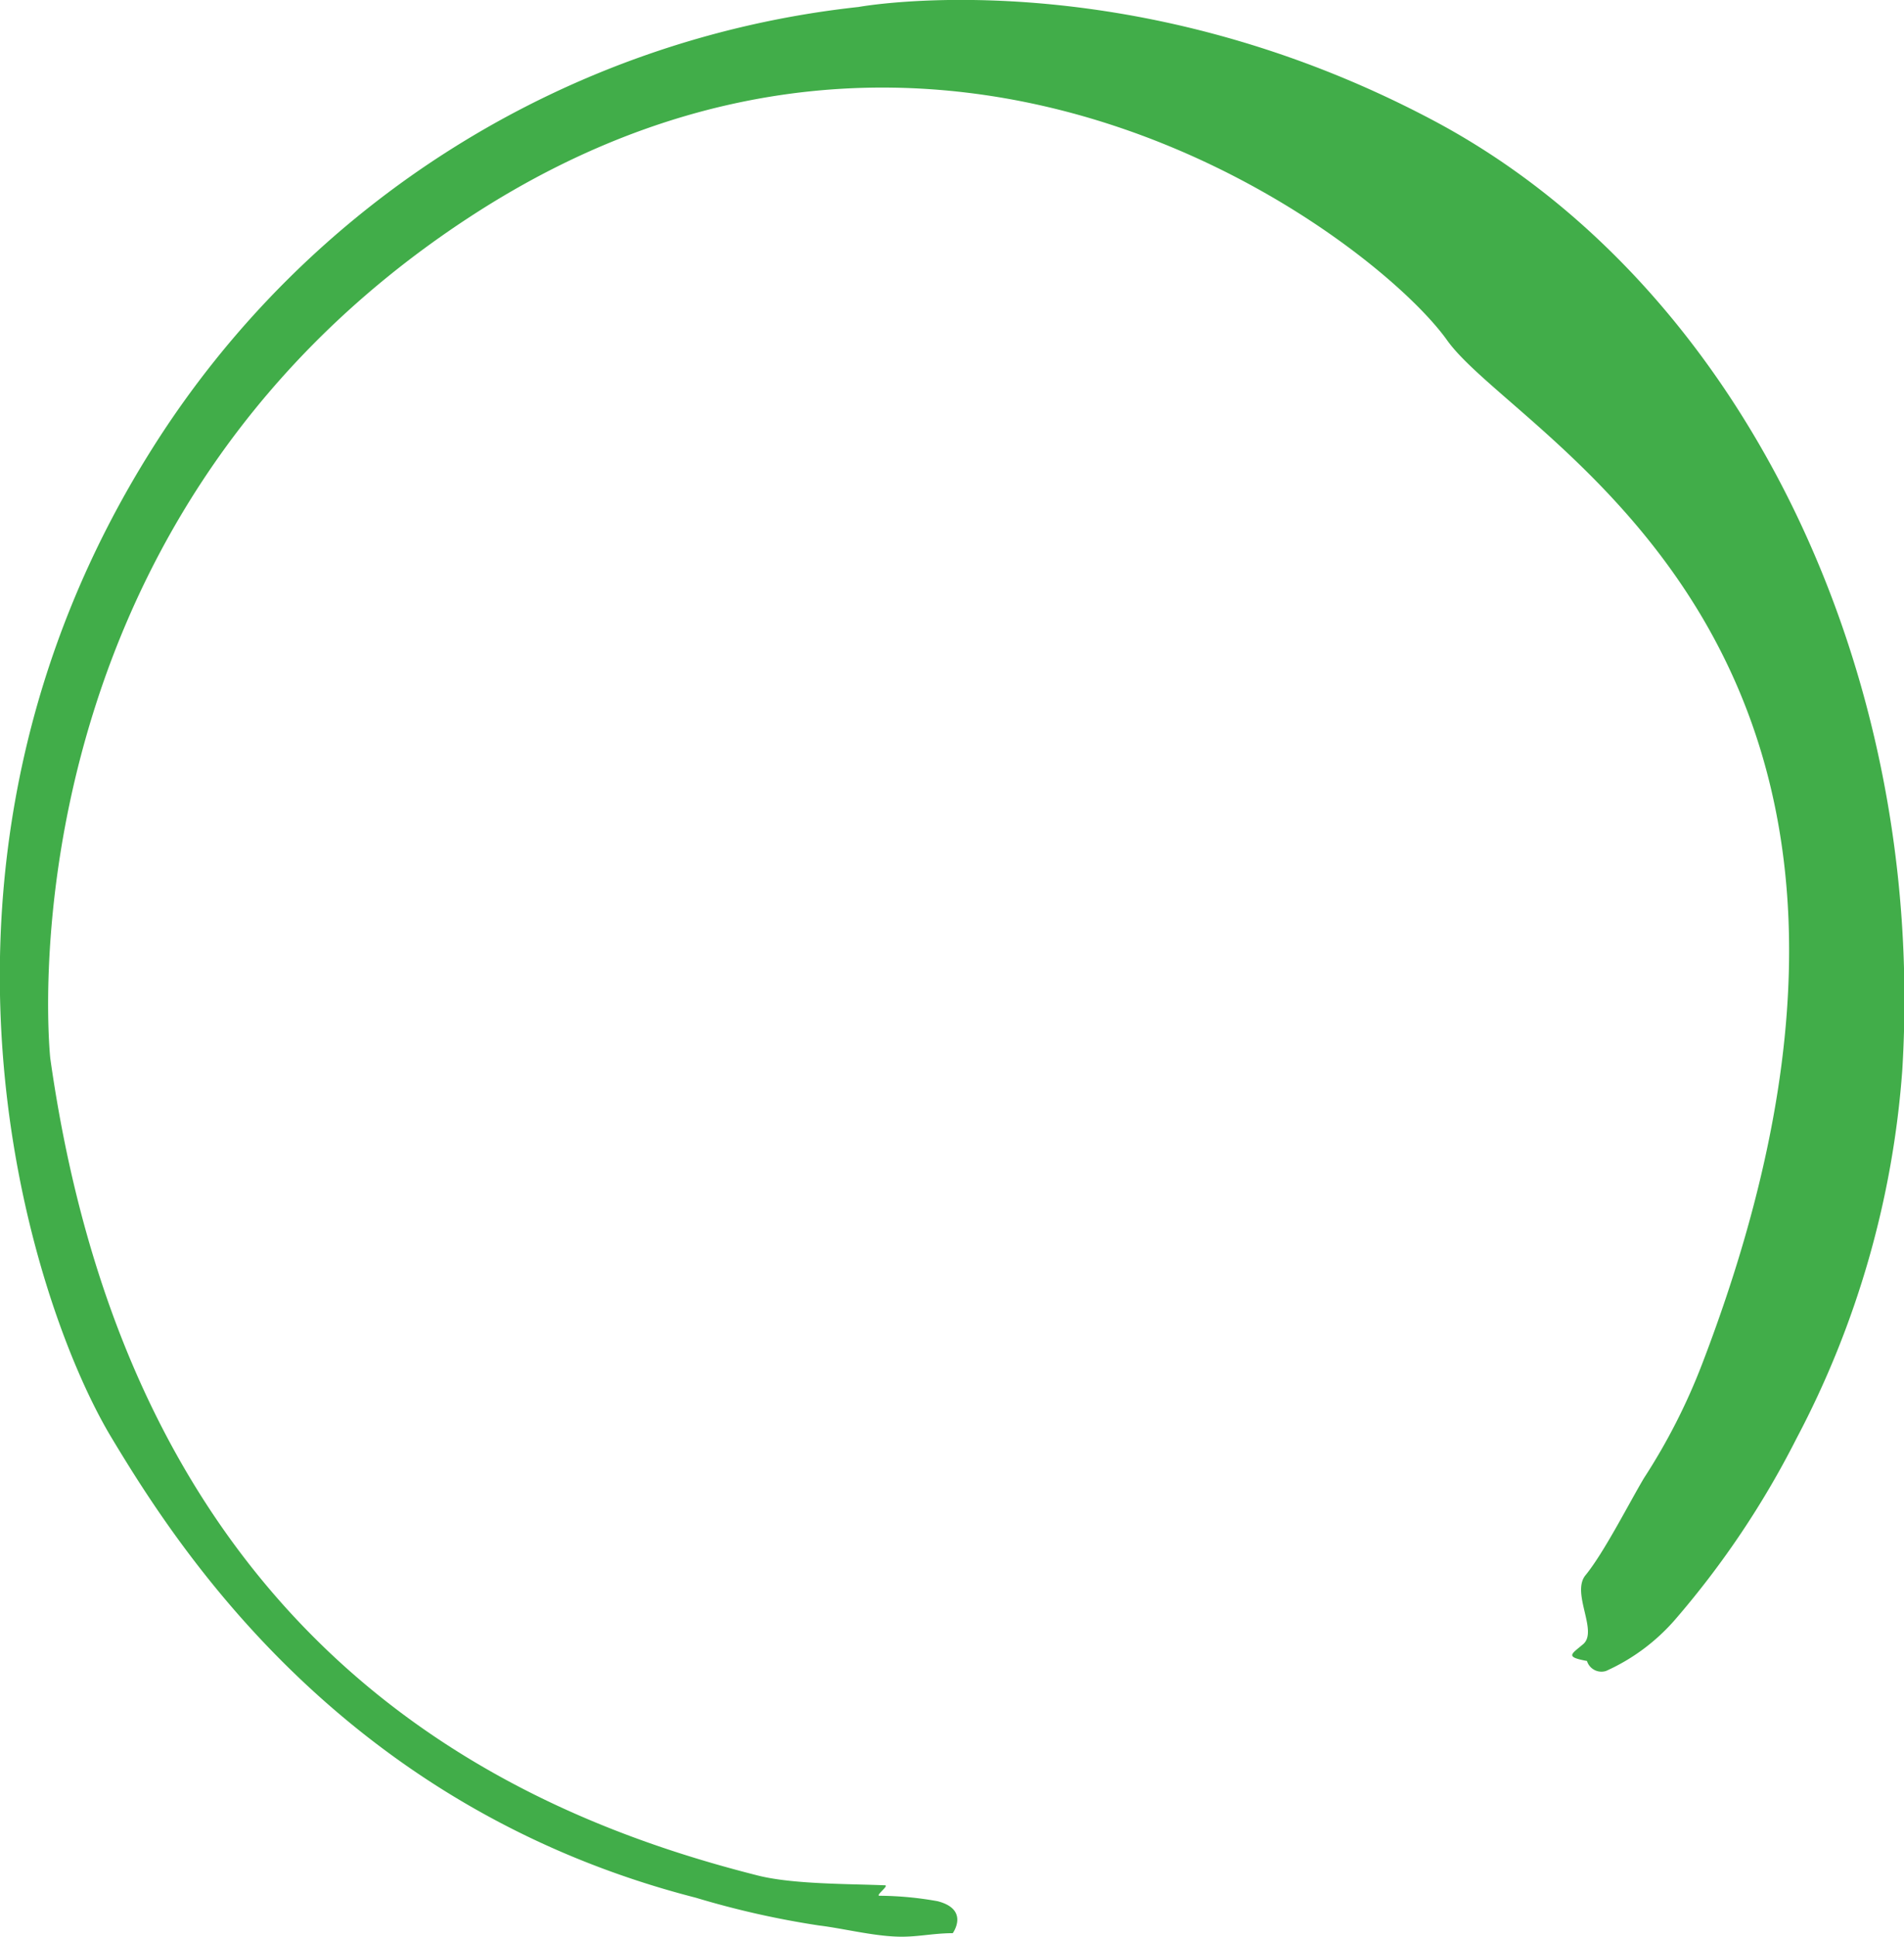 <svg xmlns="http://www.w3.org/2000/svg" viewBox="0 0 125.76 127.86"><g id="afdd8136-0fec-4206-bfe5-913f53e9a642" data-name="Layer 2"><g id="a00c338b-cc82-4ff6-8b0f-a397e1d93878" data-name="Layer 1"><path d="M62.93,127.62s1.13-1.56-1-2.11a22.4,22.4,0,0,0-3.84-.36c-.29,0,.66-.68.36-.69-2.35-.1-6.09-.06-8.41-.65-15.8-4-41.17-14.63-46.72-53.95,0,0-3.77-34.91,27.62-55.48s59.86,1.36,64.64,8.08,35,20.32,16.84,67.6a40.21,40.21,0,0,1-3.83,7.51c-1,1.68-2.62,4.88-3.85,6.4-1,1.17.84,3.71-.17,4.57-.79.67-1.22.84.25,1.11a1,1,0,0,0,1.26.66,13.2,13.2,0,0,0,4.57-3.4,59.05,59.05,0,0,0,8-11.93,61.53,61.53,0,0,0,7-24.38c1.6-26.52-10.74-51.92-31-62.66S56.71.46,56.71.46A63.19,63.19,0,0,0,10.07,29.59C-7.38,57.22,2,86,7.36,94.9c4.37,7.27,15.26,24.39,38.6,30.38a58.59,58.59,0,0,0,8.12,1.83c1.5.18,3.38.65,5,.73,1.38.08,2.45-.22,3.89-.22" style="fill:#41ad49"/></g></g></svg>